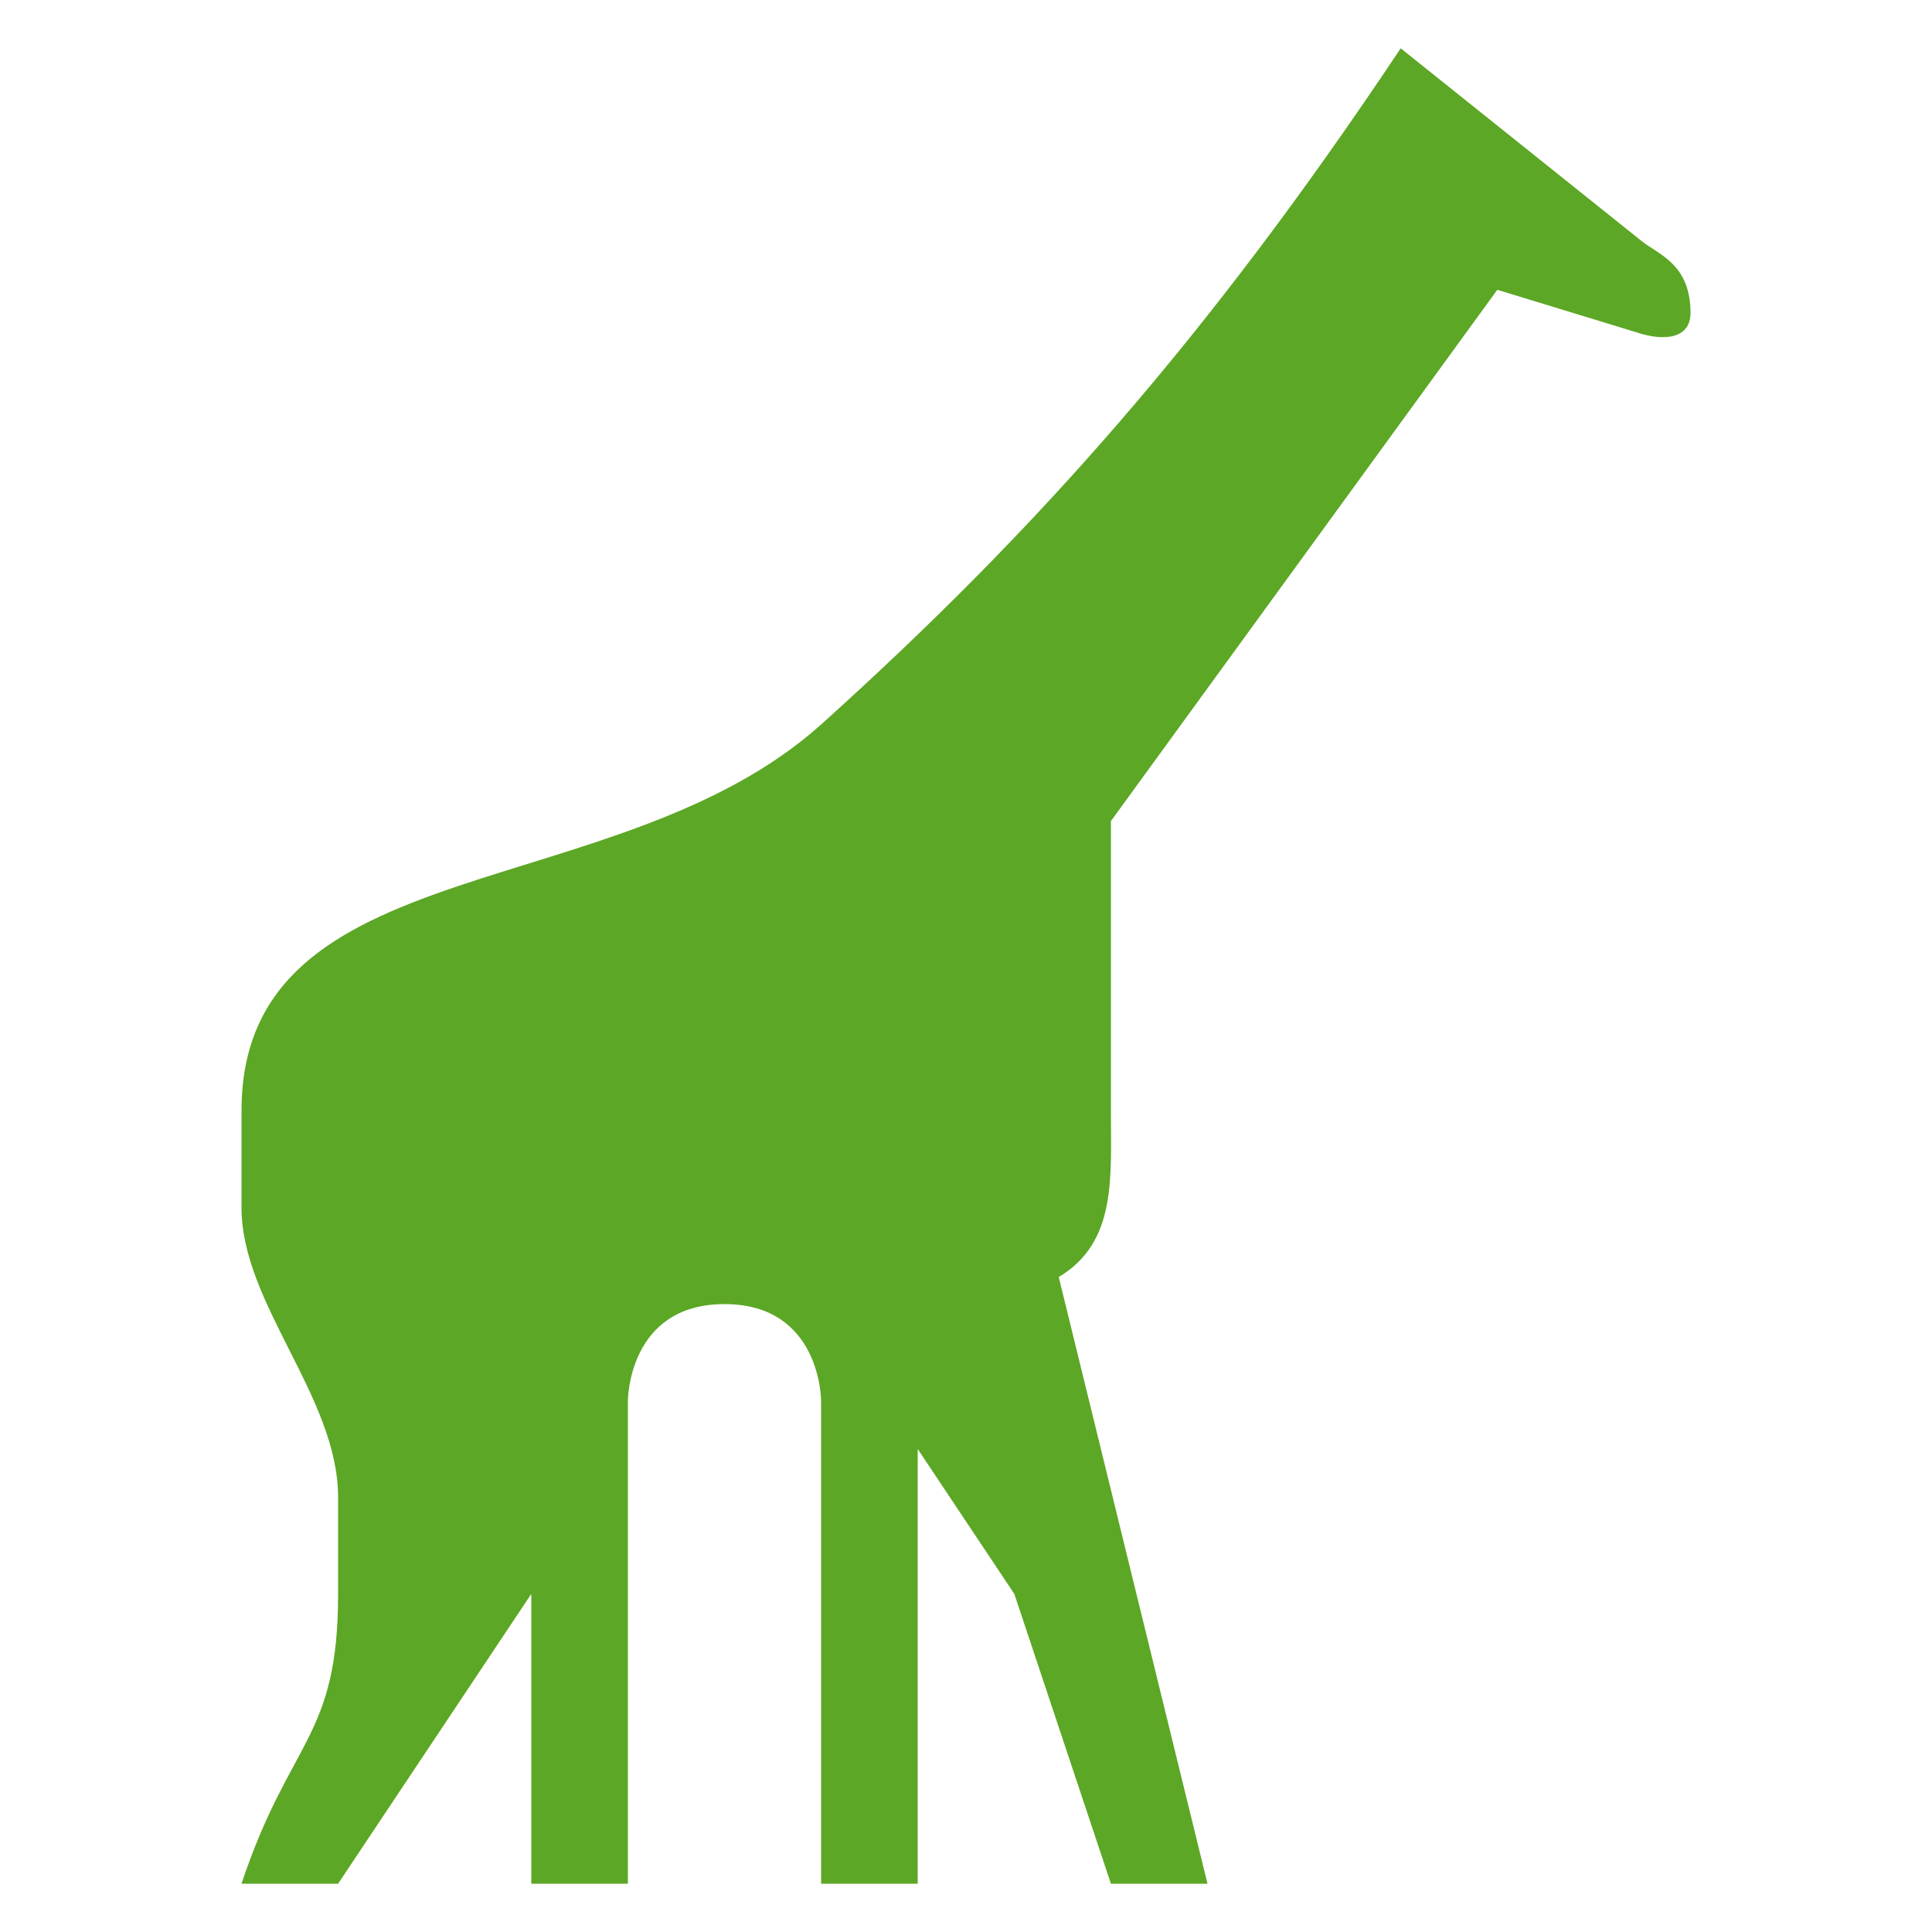 <?xml version="1.0" ?><svg version="1.1" xmlns="http://www.w3.org/2000/svg" width="250" height="250" viewBox="0 0 24 32">
<path style="fill:#5ca725" d="M19.2 0.8c-3.2 4.8-6.048 8-9.6 11.2-3.392 3.040-9.6 2.016-9.6 6.4v1.6c0 1.6 1.6 3.136 1.6 4.8v1.6c0 2.4-0.8 2.4-1.6 4.8h1.6l3.2-4.8v4.8h1.6v-8s0-1.6 1.6-1.6 1.6 1.6 1.6 1.6v8h1.6v-7.2l1.6 2.4 1.6 4.8h1.6l-2.464-10.048c0.96-0.576 0.864-1.632 0.864-2.752 0-1.504 0-3.2 0-4.8l6.4-8.8 2.304 0.704c0.48 0.16 0.896 0.096 0.896-0.32 0-0.8-0.512-0.96-0.8-1.184z"></path>
</svg>